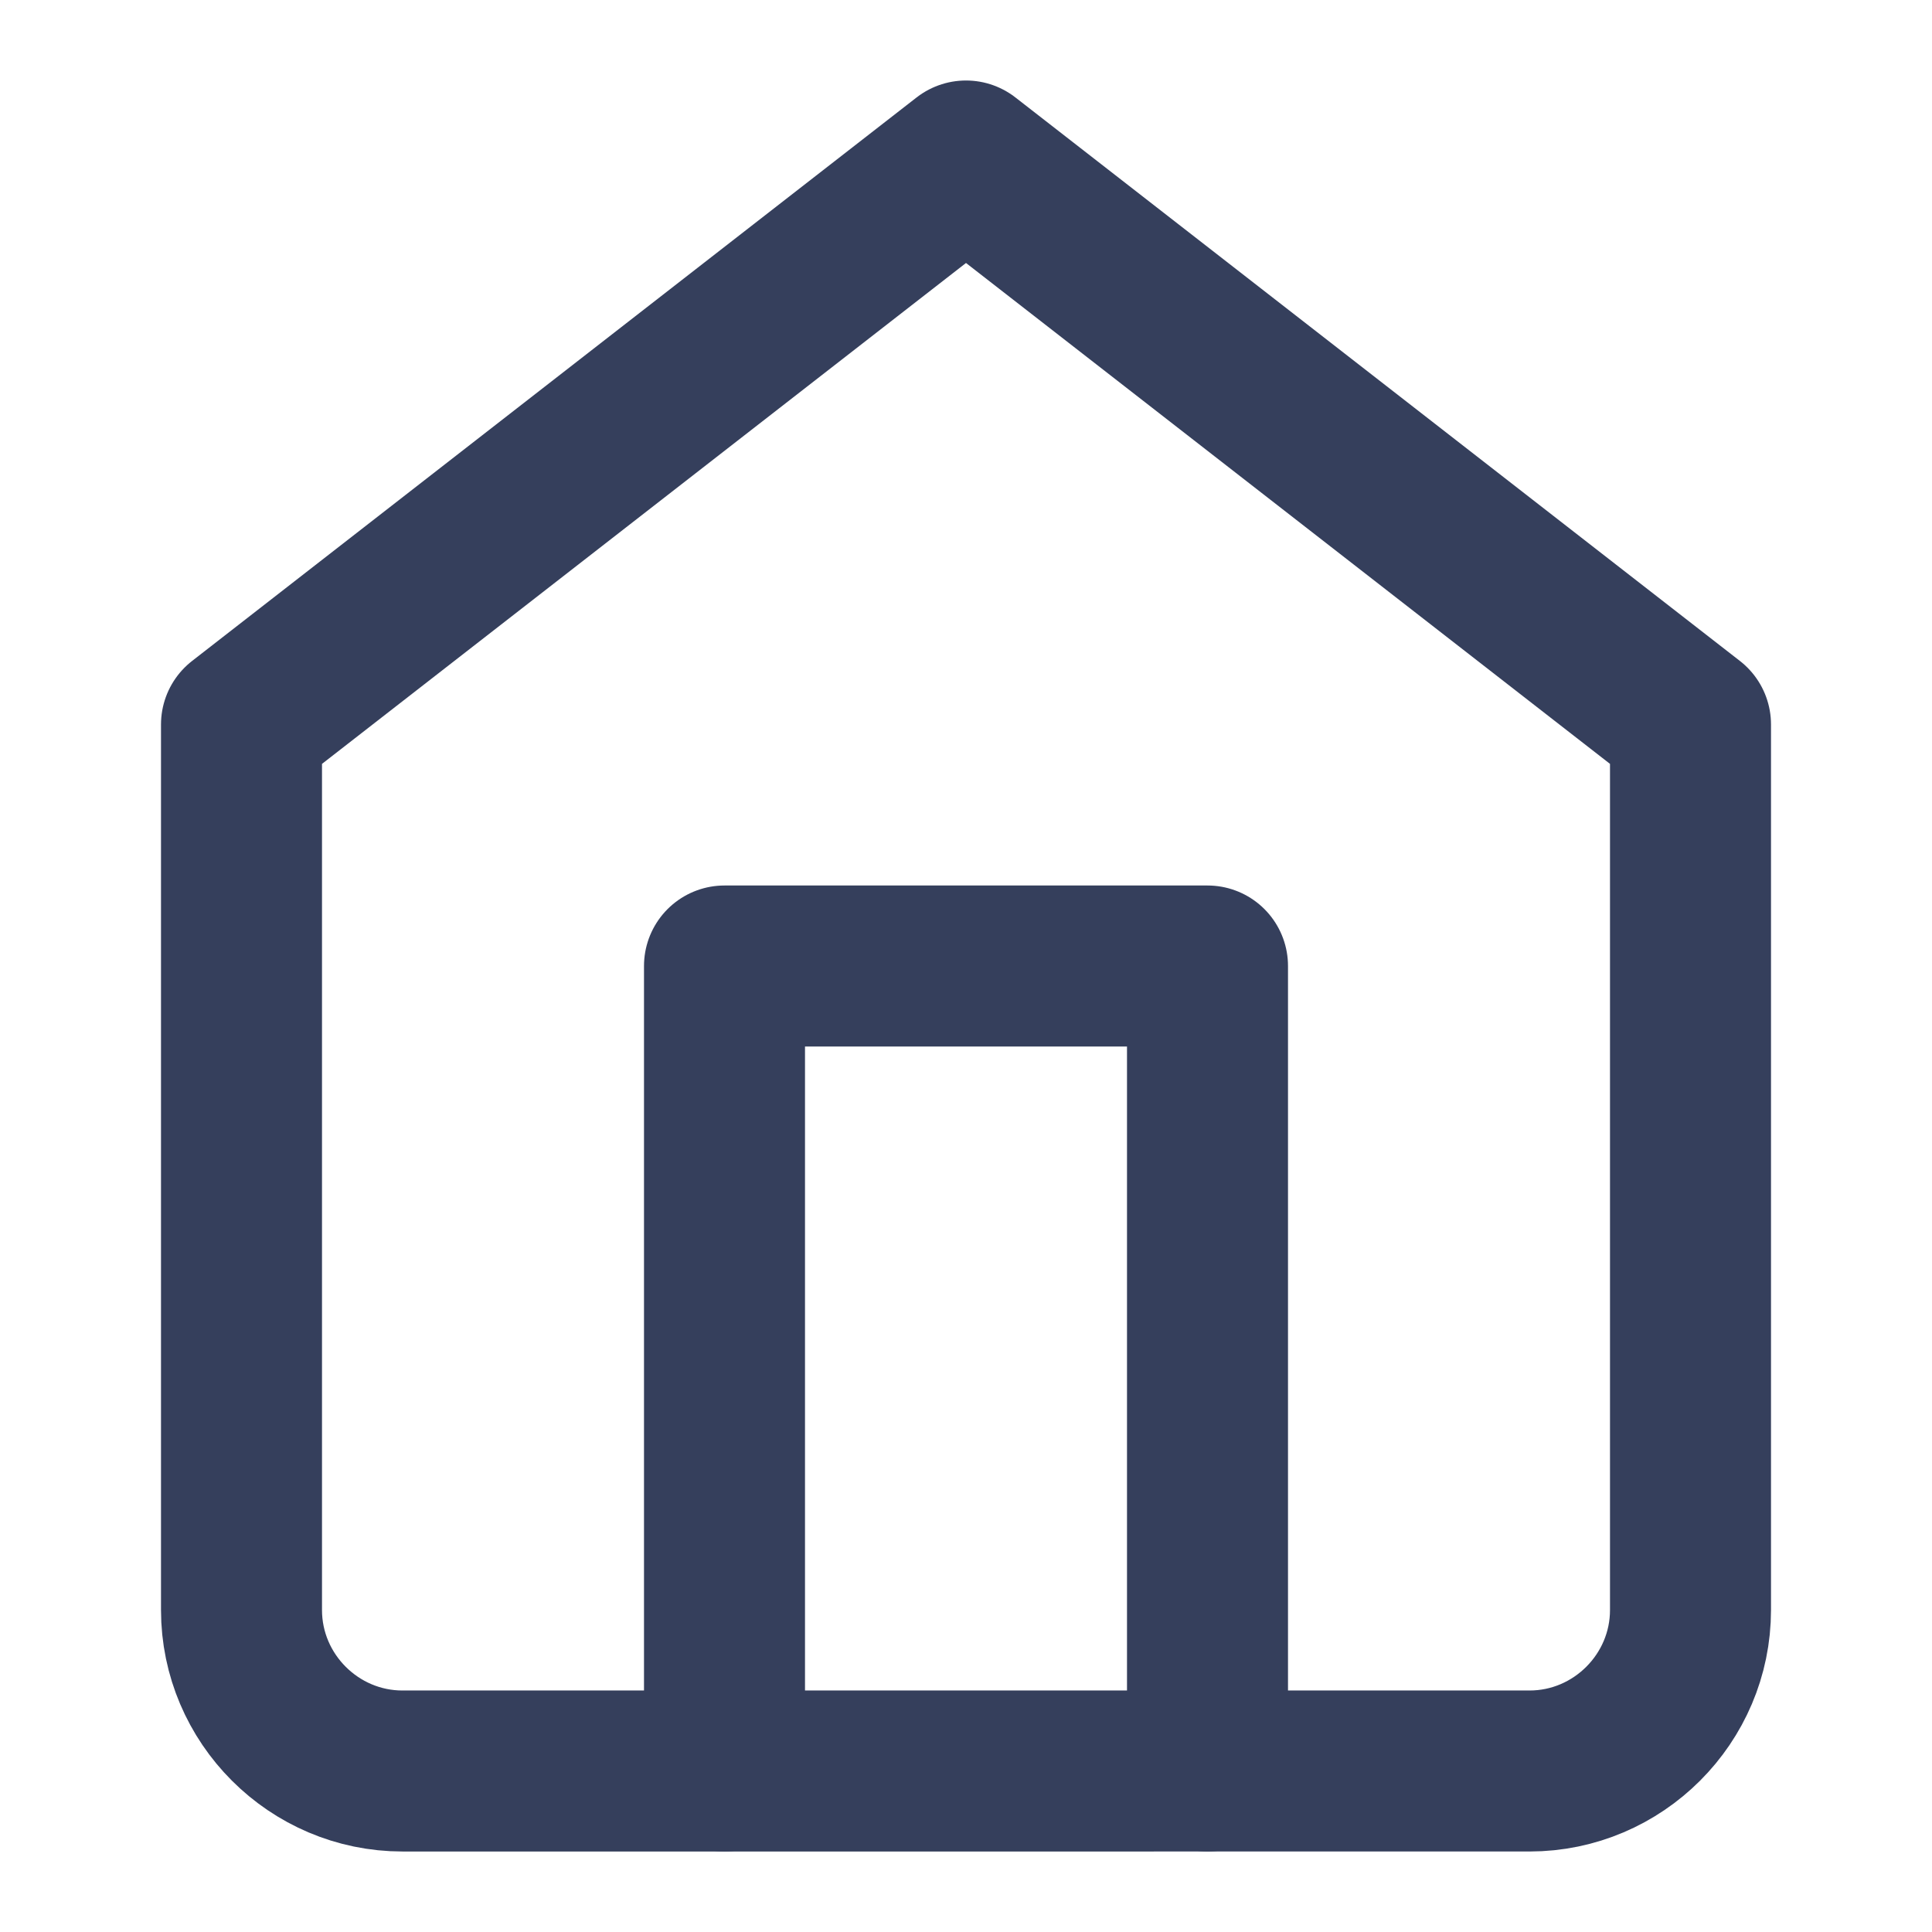 <?xml version="1.0" encoding="UTF-8"?>
<svg id="Layer_1" data-name="Layer 1" xmlns="http://www.w3.org/2000/svg" viewBox="0 0 24 24">
  <defs>
    <style>
      .cls-1 {
        fill: none;
        stroke: #353f5c;
        stroke-linecap: round;
        stroke-linejoin: round;
        stroke-width: 2px;
      }
    </style>
  </defs>
  <path class="cls-1" d="M3,9L12,2l9,7v11c0,1.1-.9,2-2,2H5c-1.1,0-2-.9-2-2v-11Z"/>
  <polyline class="cls-1" points="9 22 9 12 15 12 15 22"/>
</svg>